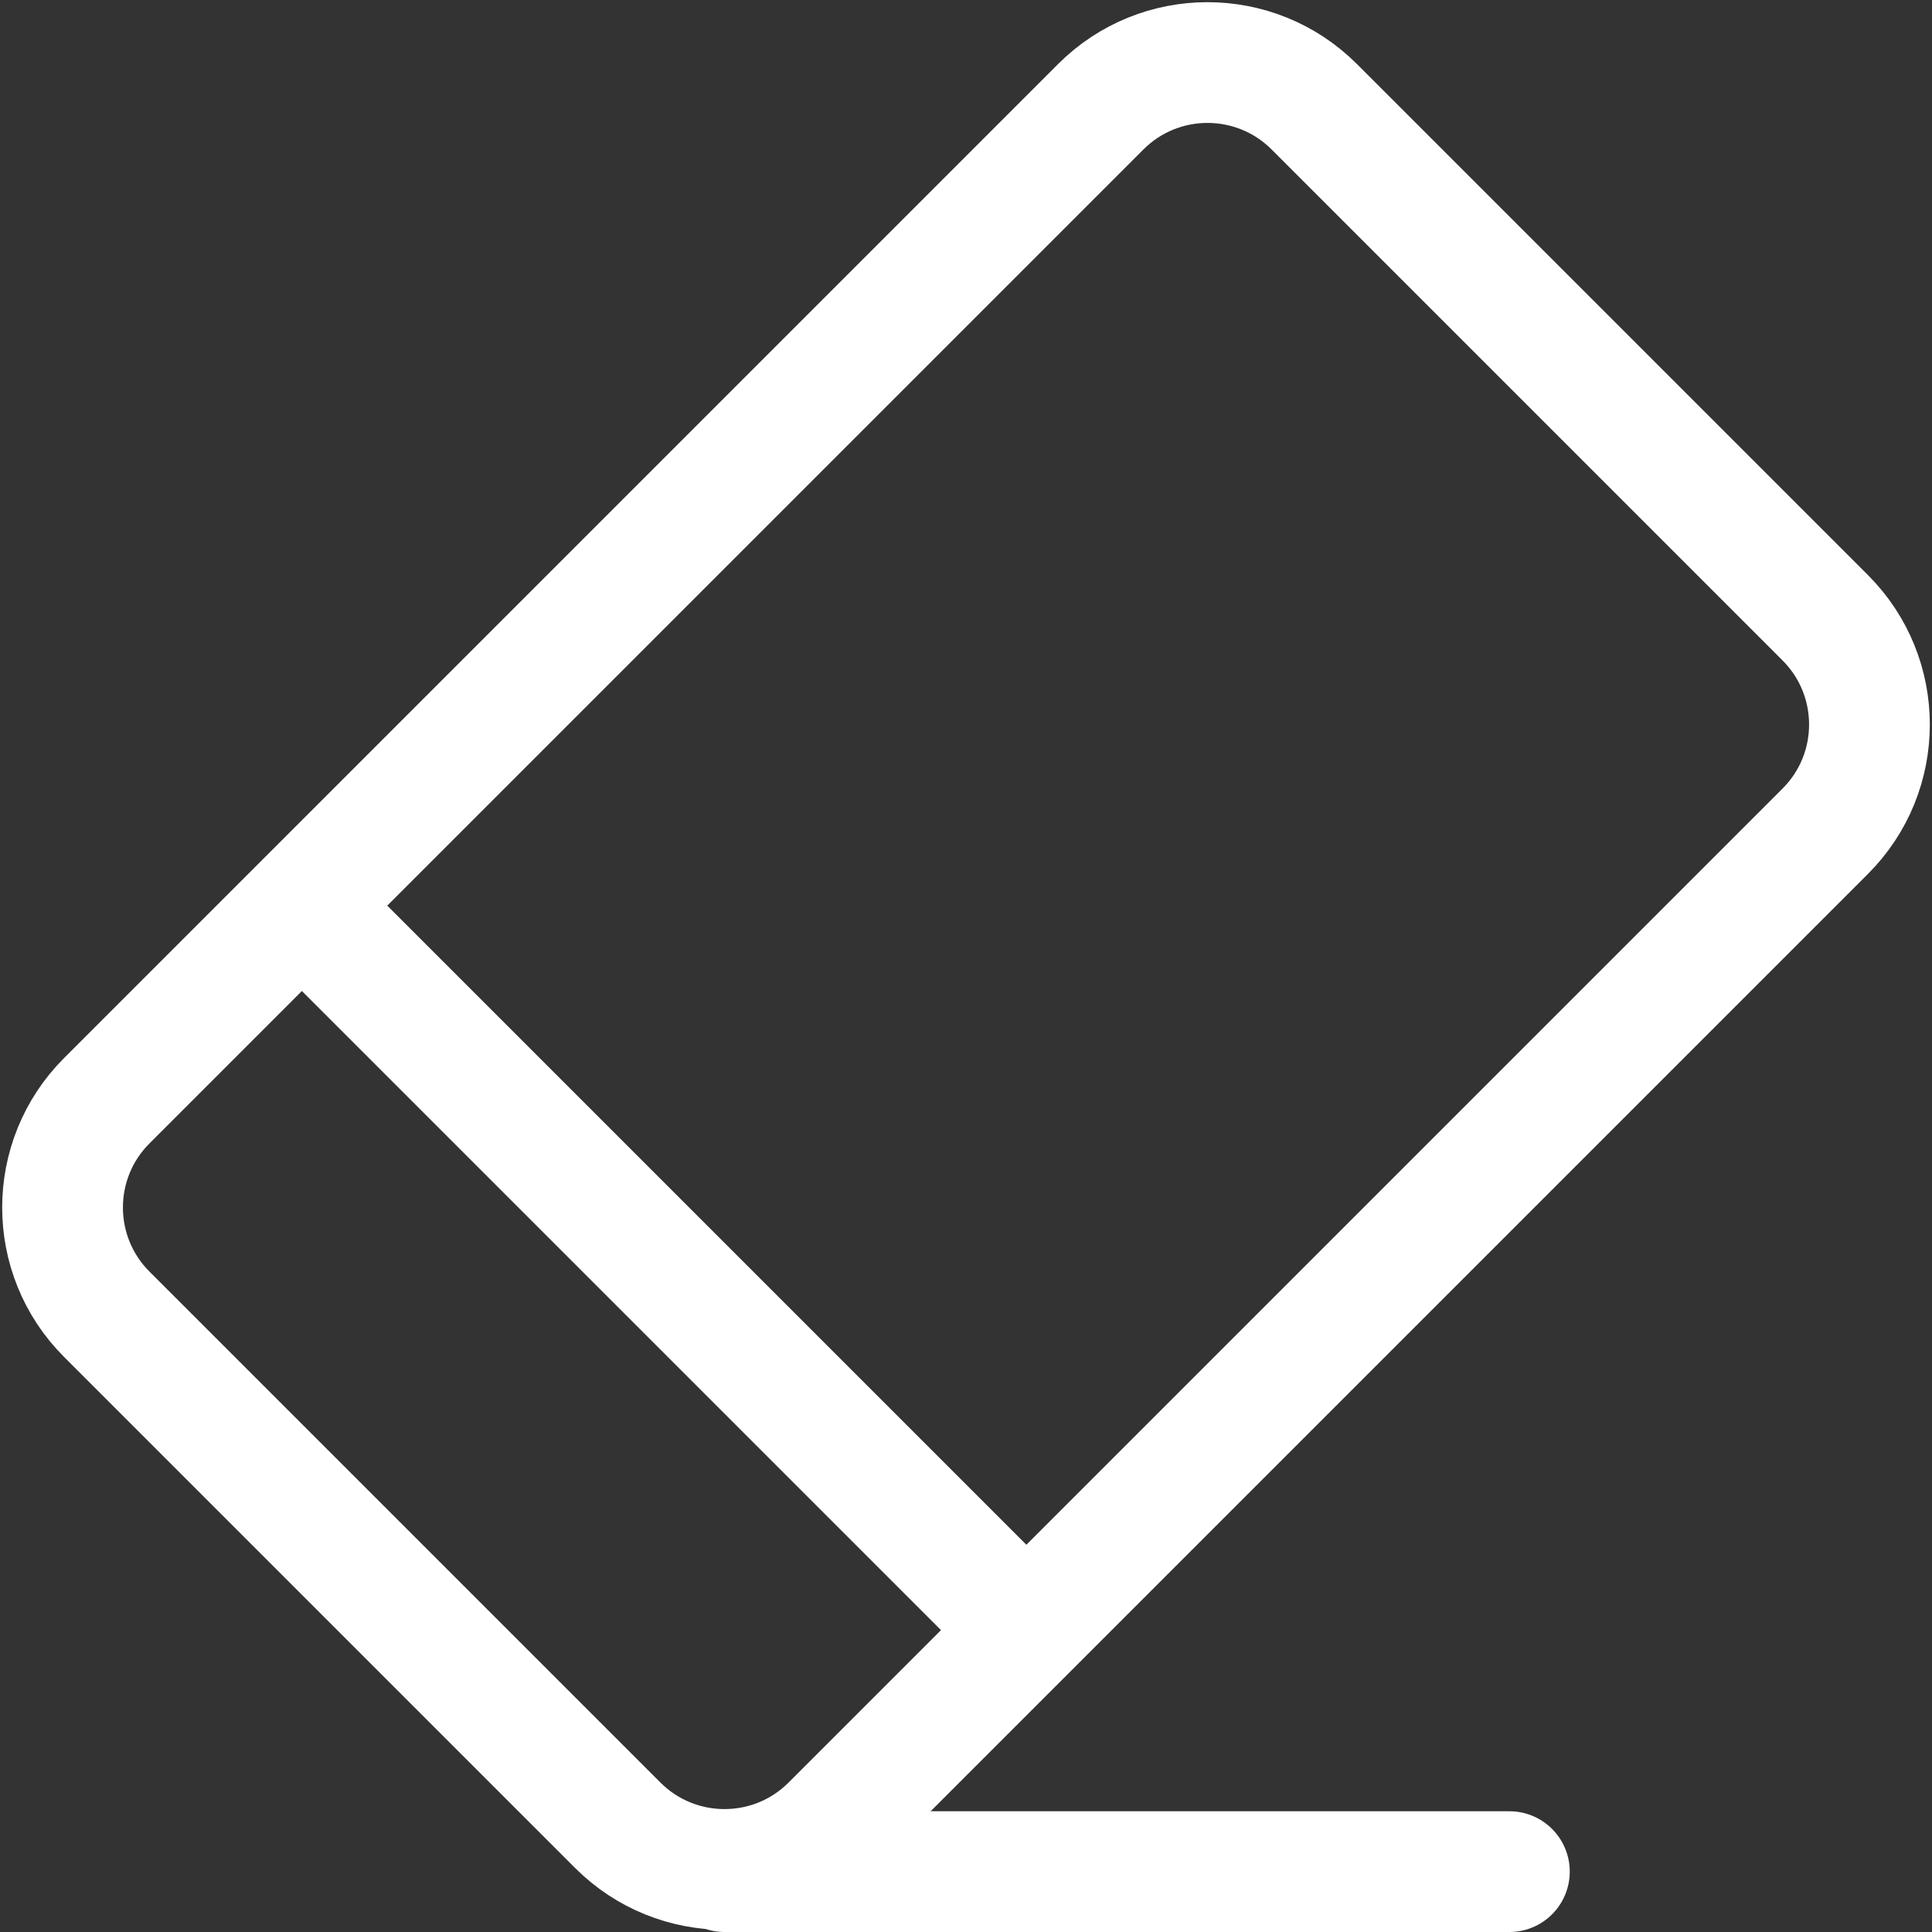 <svg viewBox="0 0 16 16" fill="none" xmlns="http://www.w3.org/2000/svg">
<rect x="0" y="0" width="16" height="16" fill="#333333" stroke="none"/>
<path d="M12.5 15.5H6" stroke="white" stroke-linecap="round"/>
<path d="M2.5 7.5L8.5 13.5M0.884 10.884L5.116 15.116C5.604 15.604 6.396 15.604 6.884 15.116L15.116 6.884C15.604 6.396 15.604 5.604 15.116 5.116L10.884 0.884C10.396 0.396 9.604 0.396 9.116 0.884L0.884 9.116C0.396 9.604 0.396 10.396 0.884 10.884Z" stroke="white" stroke-linejoin="round"/>
</svg>
